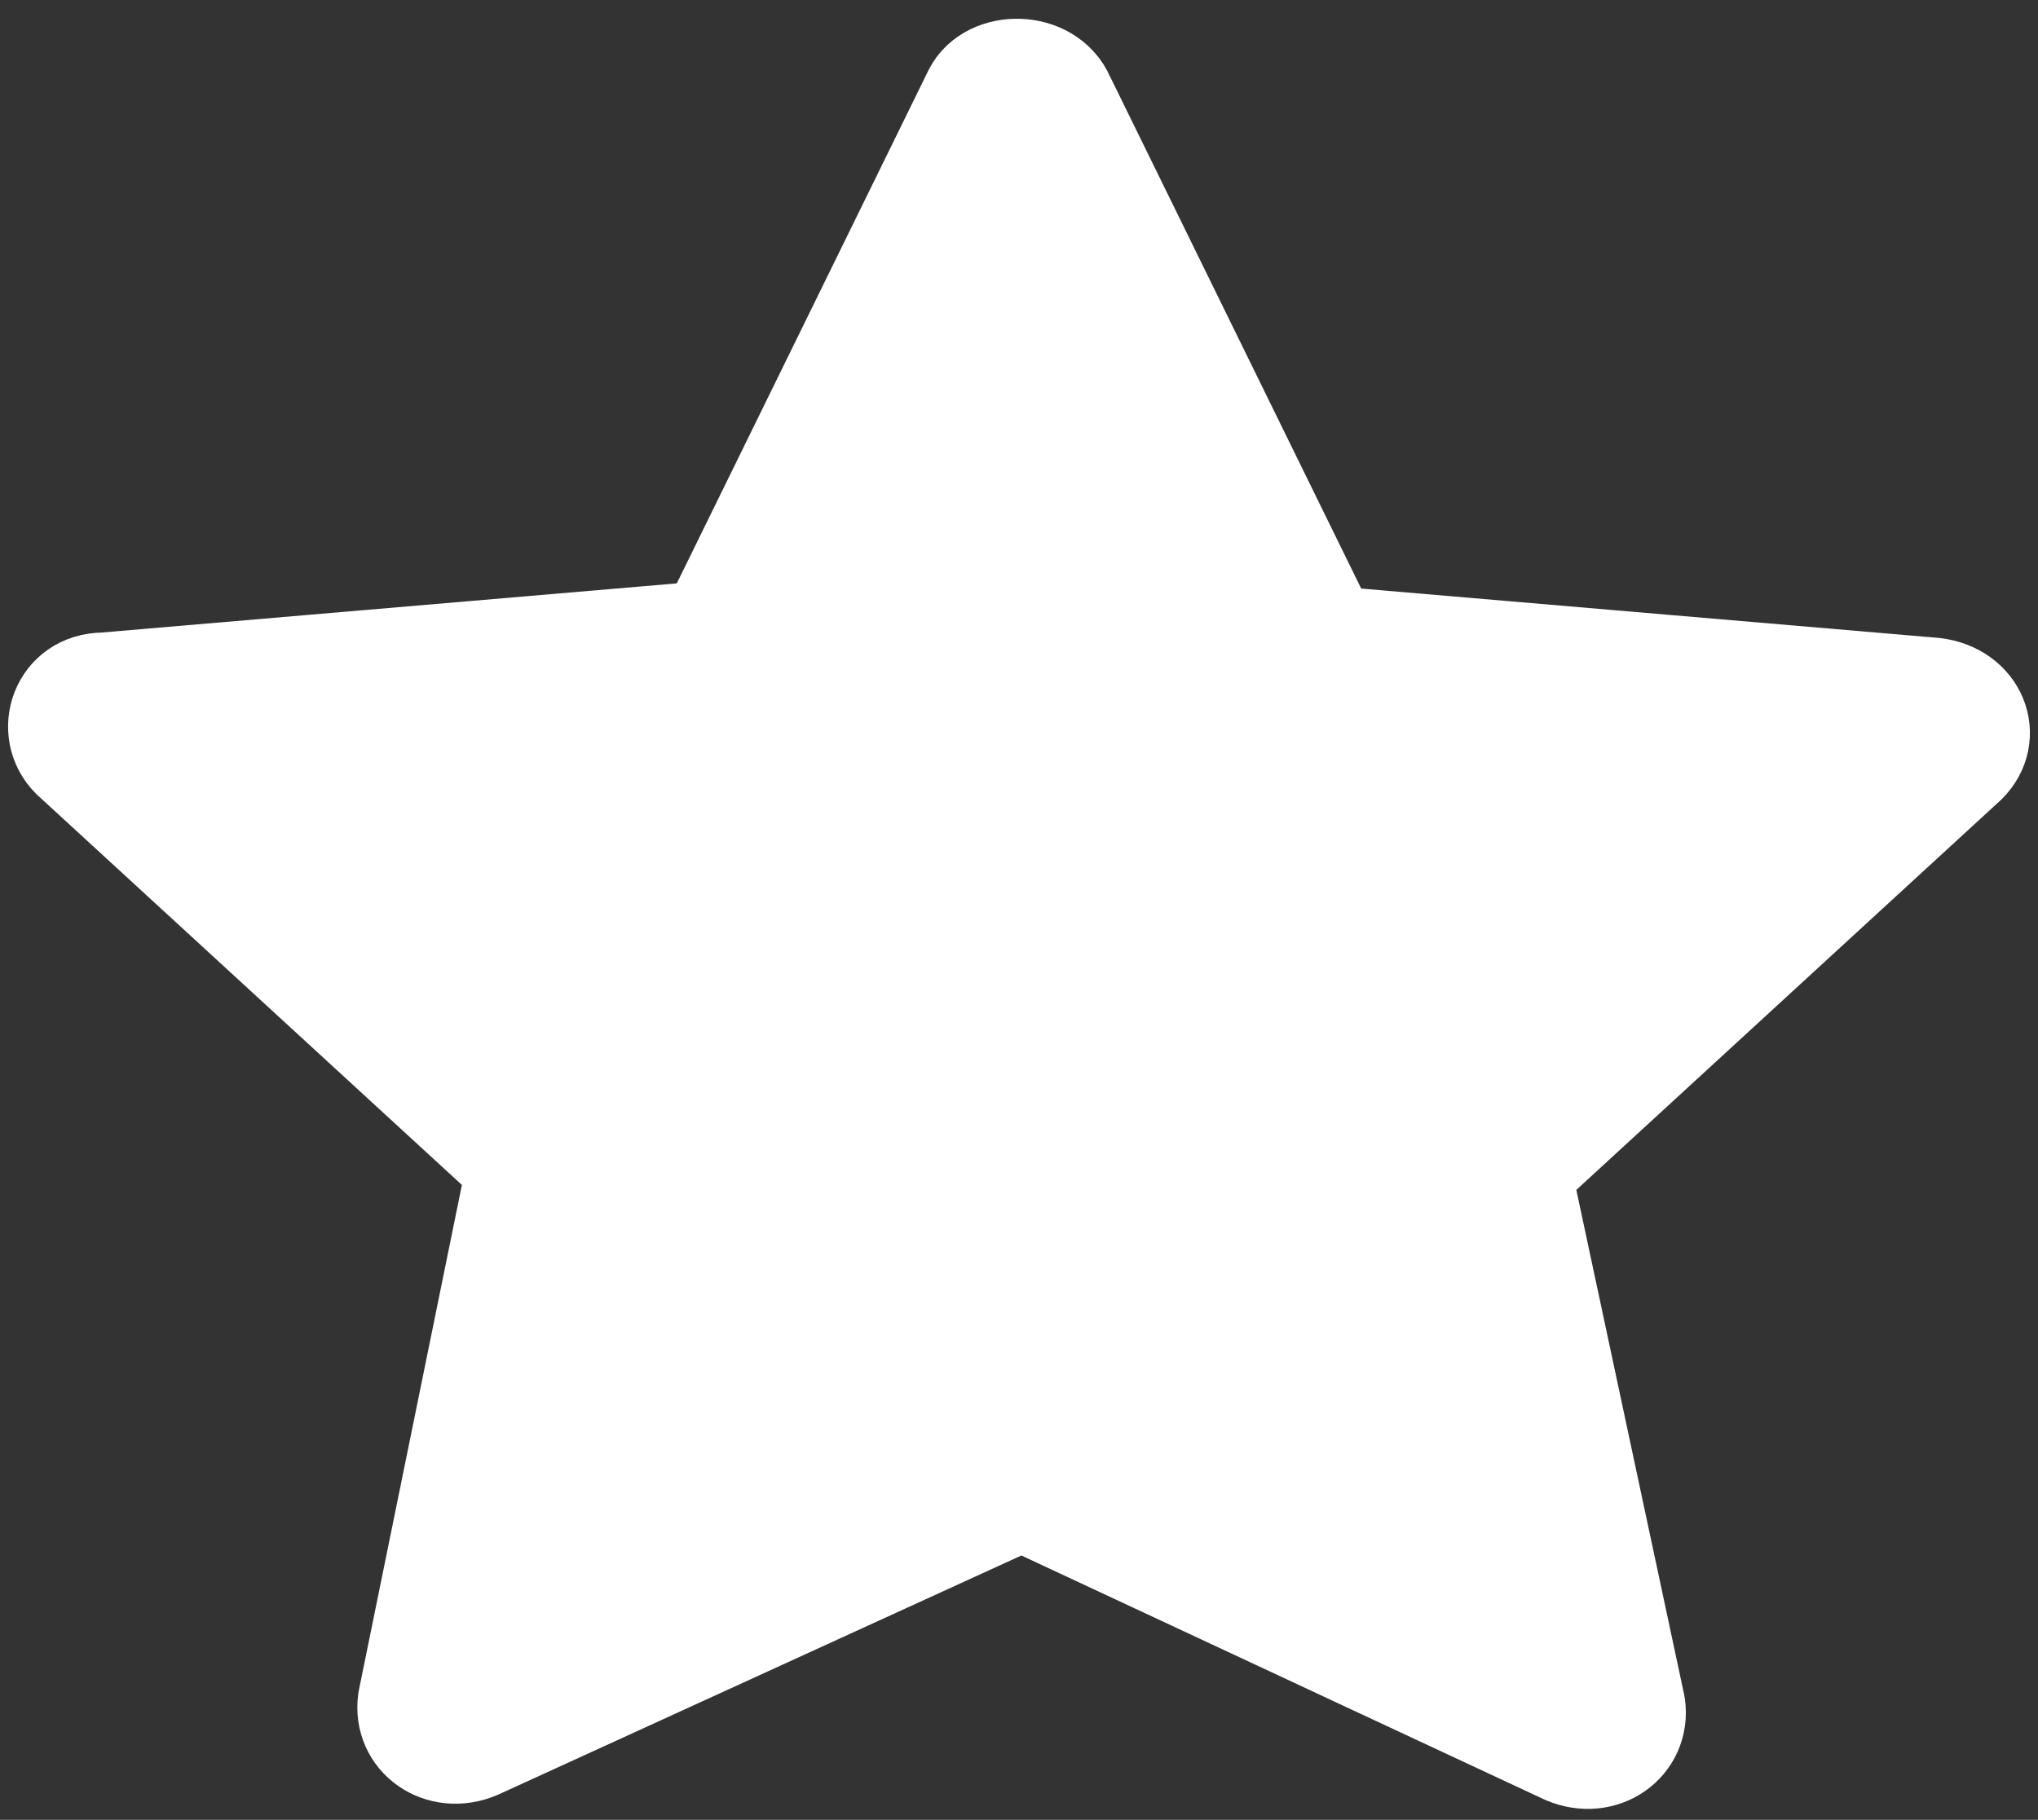 <?xml version="1.0" encoding="utf-8"?>
<!-- Generator: Adobe Illustrator 23.0.3, SVG Export Plug-In . SVG Version: 6.00 Build 0)  -->
<svg version="1.1" id="Layer_1" xmlns="http://www.w3.org/2000/svg" xmlns:xlink="http://www.w3.org/1999/xlink" x="0px" y="0px"
	 viewBox="0 0 39.3 35.1" style="enable-background:new 0 0 39.3 35.1;" xml:space="preserve">
<rect x="0" y="0" width="39.3" height="35.1" fill="#333333" stroke="none"/>
<style type="text/css">
	.st0{fill:#ffffff;stroke:#FFFFFF;stroke-width:2;stroke-linejoin:round;stroke-miterlimit:10;}
</style>
<g>
	<path class="st0" d="M20.5,1.9l5.1,10.4l11.7,1c0.8,0.1,1.1,0.9,0.6,1.4l-8.6,7.9l2.2,10.3c0.1,0.7-0.6,1.2-1.3,0.9l-10.5-4.9
		L9.2,33.7c-0.7,0.3-1.4-0.2-1.3-0.9L10,22.5l-8.6-7.9c-0.5-0.5-0.2-1.4,0.6-1.4l11.7-1l5.1-10.4C19.1,1.2,20.2,1.2,20.5,1.9z"/>
</g>
</svg>
